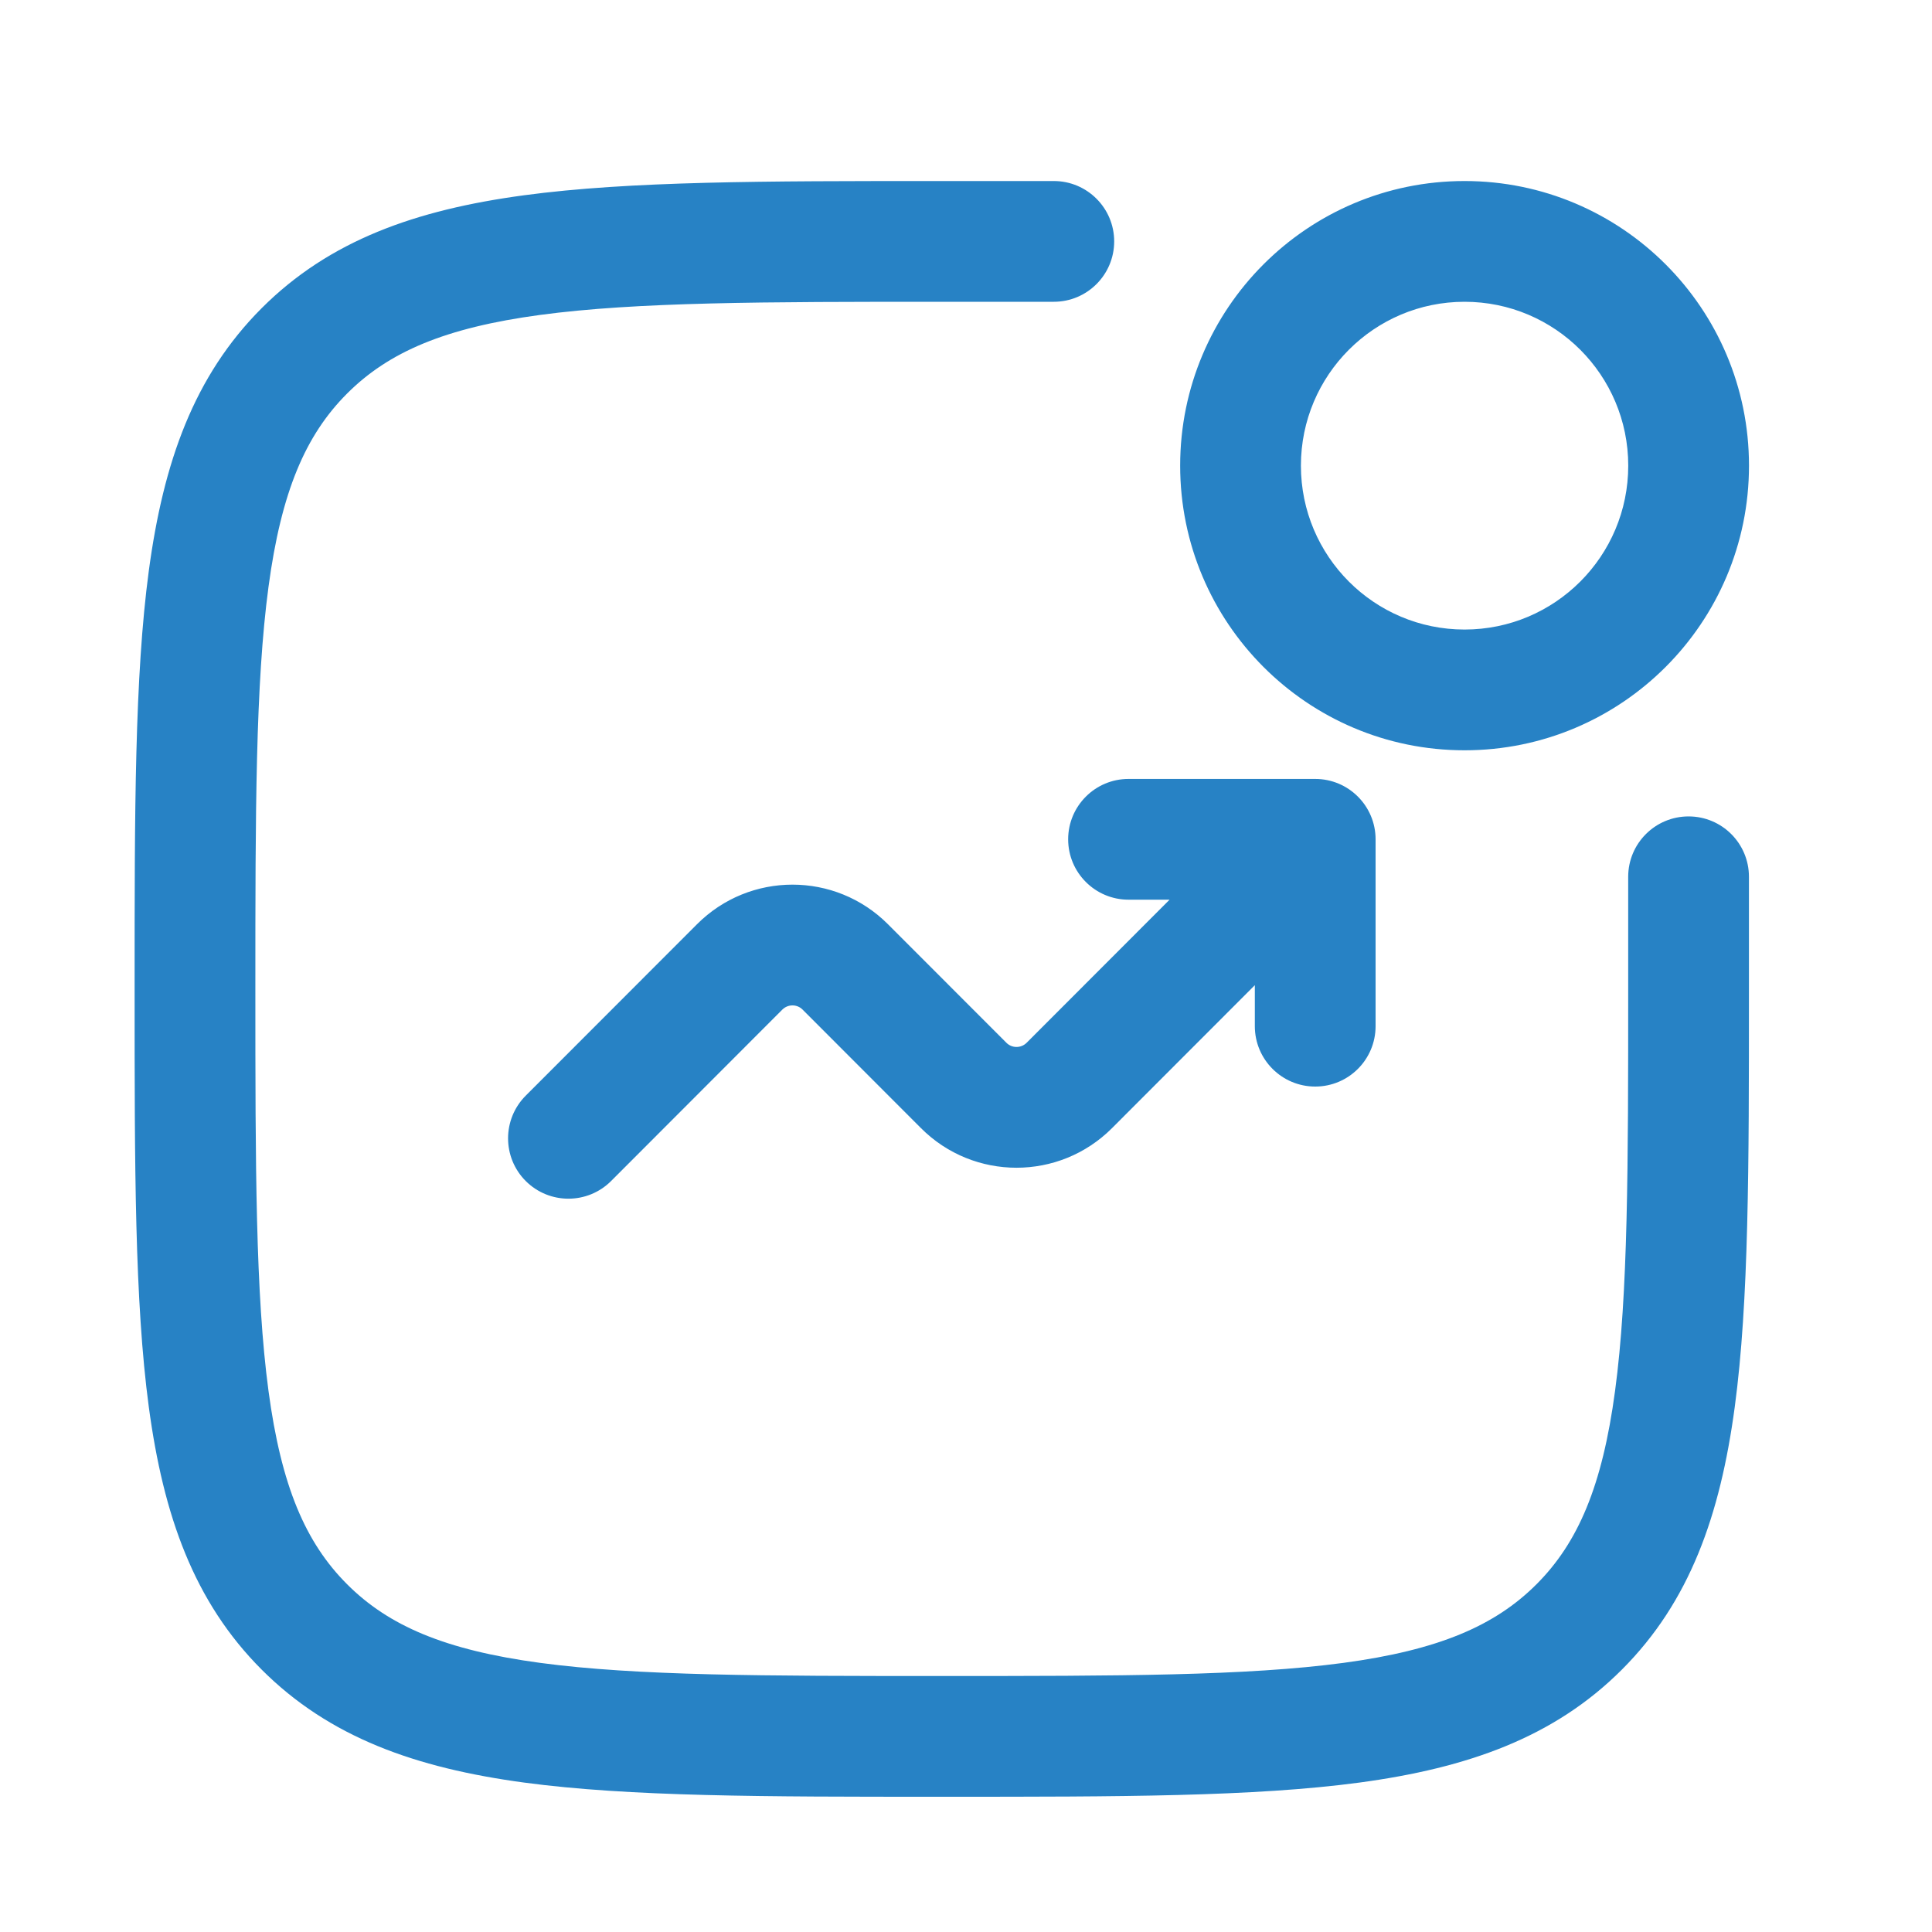 <svg width="40" height="40" viewBox="0 0 40 40" fill="none" xmlns="http://www.w3.org/2000/svg">
<path fill-rule="evenodd" clip-rule="evenodd" d="M19.403 3.748H19.499H21.818C22.508 3.748 23.068 4.308 23.068 4.998C23.068 5.688 22.508 6.248 21.818 6.248H19.499C15.819 6.248 13.185 6.251 11.183 6.52C9.216 6.785 8.047 7.286 7.186 8.148C6.324 9.01 5.823 10.181 5.559 12.15C5.29 14.154 5.287 16.791 5.287 20.474C5.287 24.157 5.29 26.794 5.559 28.798C5.823 30.767 6.324 31.938 7.186 32.8C8.047 33.662 9.216 34.163 11.183 34.428C13.185 34.697 15.819 34.7 19.499 34.7C23.178 34.7 25.812 34.697 27.815 34.428C29.781 34.163 30.95 33.662 31.812 32.8C32.673 31.938 33.174 30.767 33.438 28.798C33.708 26.794 33.71 24.157 33.71 20.474V18.153C33.71 17.462 34.27 16.903 34.96 16.903C35.651 16.903 36.21 17.462 36.21 18.153V20.474V20.569V20.569V20.569C36.21 24.136 36.21 26.941 35.916 29.131C35.614 31.377 34.983 33.163 33.58 34.567C32.177 35.971 30.392 36.603 28.148 36.906C25.96 37.2 23.157 37.2 19.594 37.2H19.594H19.594H19.499H19.404H19.403H19.403C15.84 37.2 13.038 37.2 10.849 36.906C8.605 36.603 6.82 35.971 5.417 34.567C4.014 33.163 3.383 31.377 3.081 29.131C2.787 26.941 2.787 24.136 2.787 20.569V20.569V20.474V20.379V20.379C2.787 16.812 2.787 14.007 3.081 11.817C3.383 9.571 4.014 7.785 5.417 6.381C6.82 4.977 8.605 4.345 10.849 4.043C13.038 3.748 15.84 3.748 19.403 3.748ZM30.322 6.248C28.452 6.248 26.934 7.766 26.934 9.641C26.934 11.516 28.452 13.034 30.322 13.034C32.193 13.034 33.711 11.516 33.711 9.641C33.711 7.766 32.193 6.248 30.322 6.248ZM24.434 9.641C24.434 6.387 27.069 3.748 30.322 3.748C33.575 3.748 36.211 6.387 36.211 9.641C36.211 12.894 33.575 15.534 30.322 15.534C27.069 15.534 24.434 12.894 24.434 9.641ZM23.365 16.127C22.675 16.127 22.115 16.687 22.115 17.377C22.115 18.067 22.675 18.627 23.365 18.627H24.215L21.255 21.59C21.139 21.705 20.952 21.705 20.837 21.59L18.385 19.136C17.293 18.042 15.522 18.042 14.43 19.136L10.885 22.684C10.397 23.172 10.397 23.964 10.885 24.452C11.374 24.94 12.165 24.939 12.653 24.451L16.198 20.902C16.314 20.787 16.501 20.787 16.616 20.902L19.068 23.357C20.16 24.45 21.931 24.45 23.023 23.357L25.98 20.397V21.246C25.98 21.936 26.54 22.496 27.23 22.496C27.921 22.496 28.48 21.936 28.48 21.246V17.377C28.48 16.687 27.921 16.127 27.23 16.127H23.365Z" fill="#2782C5"/>
</svg>
